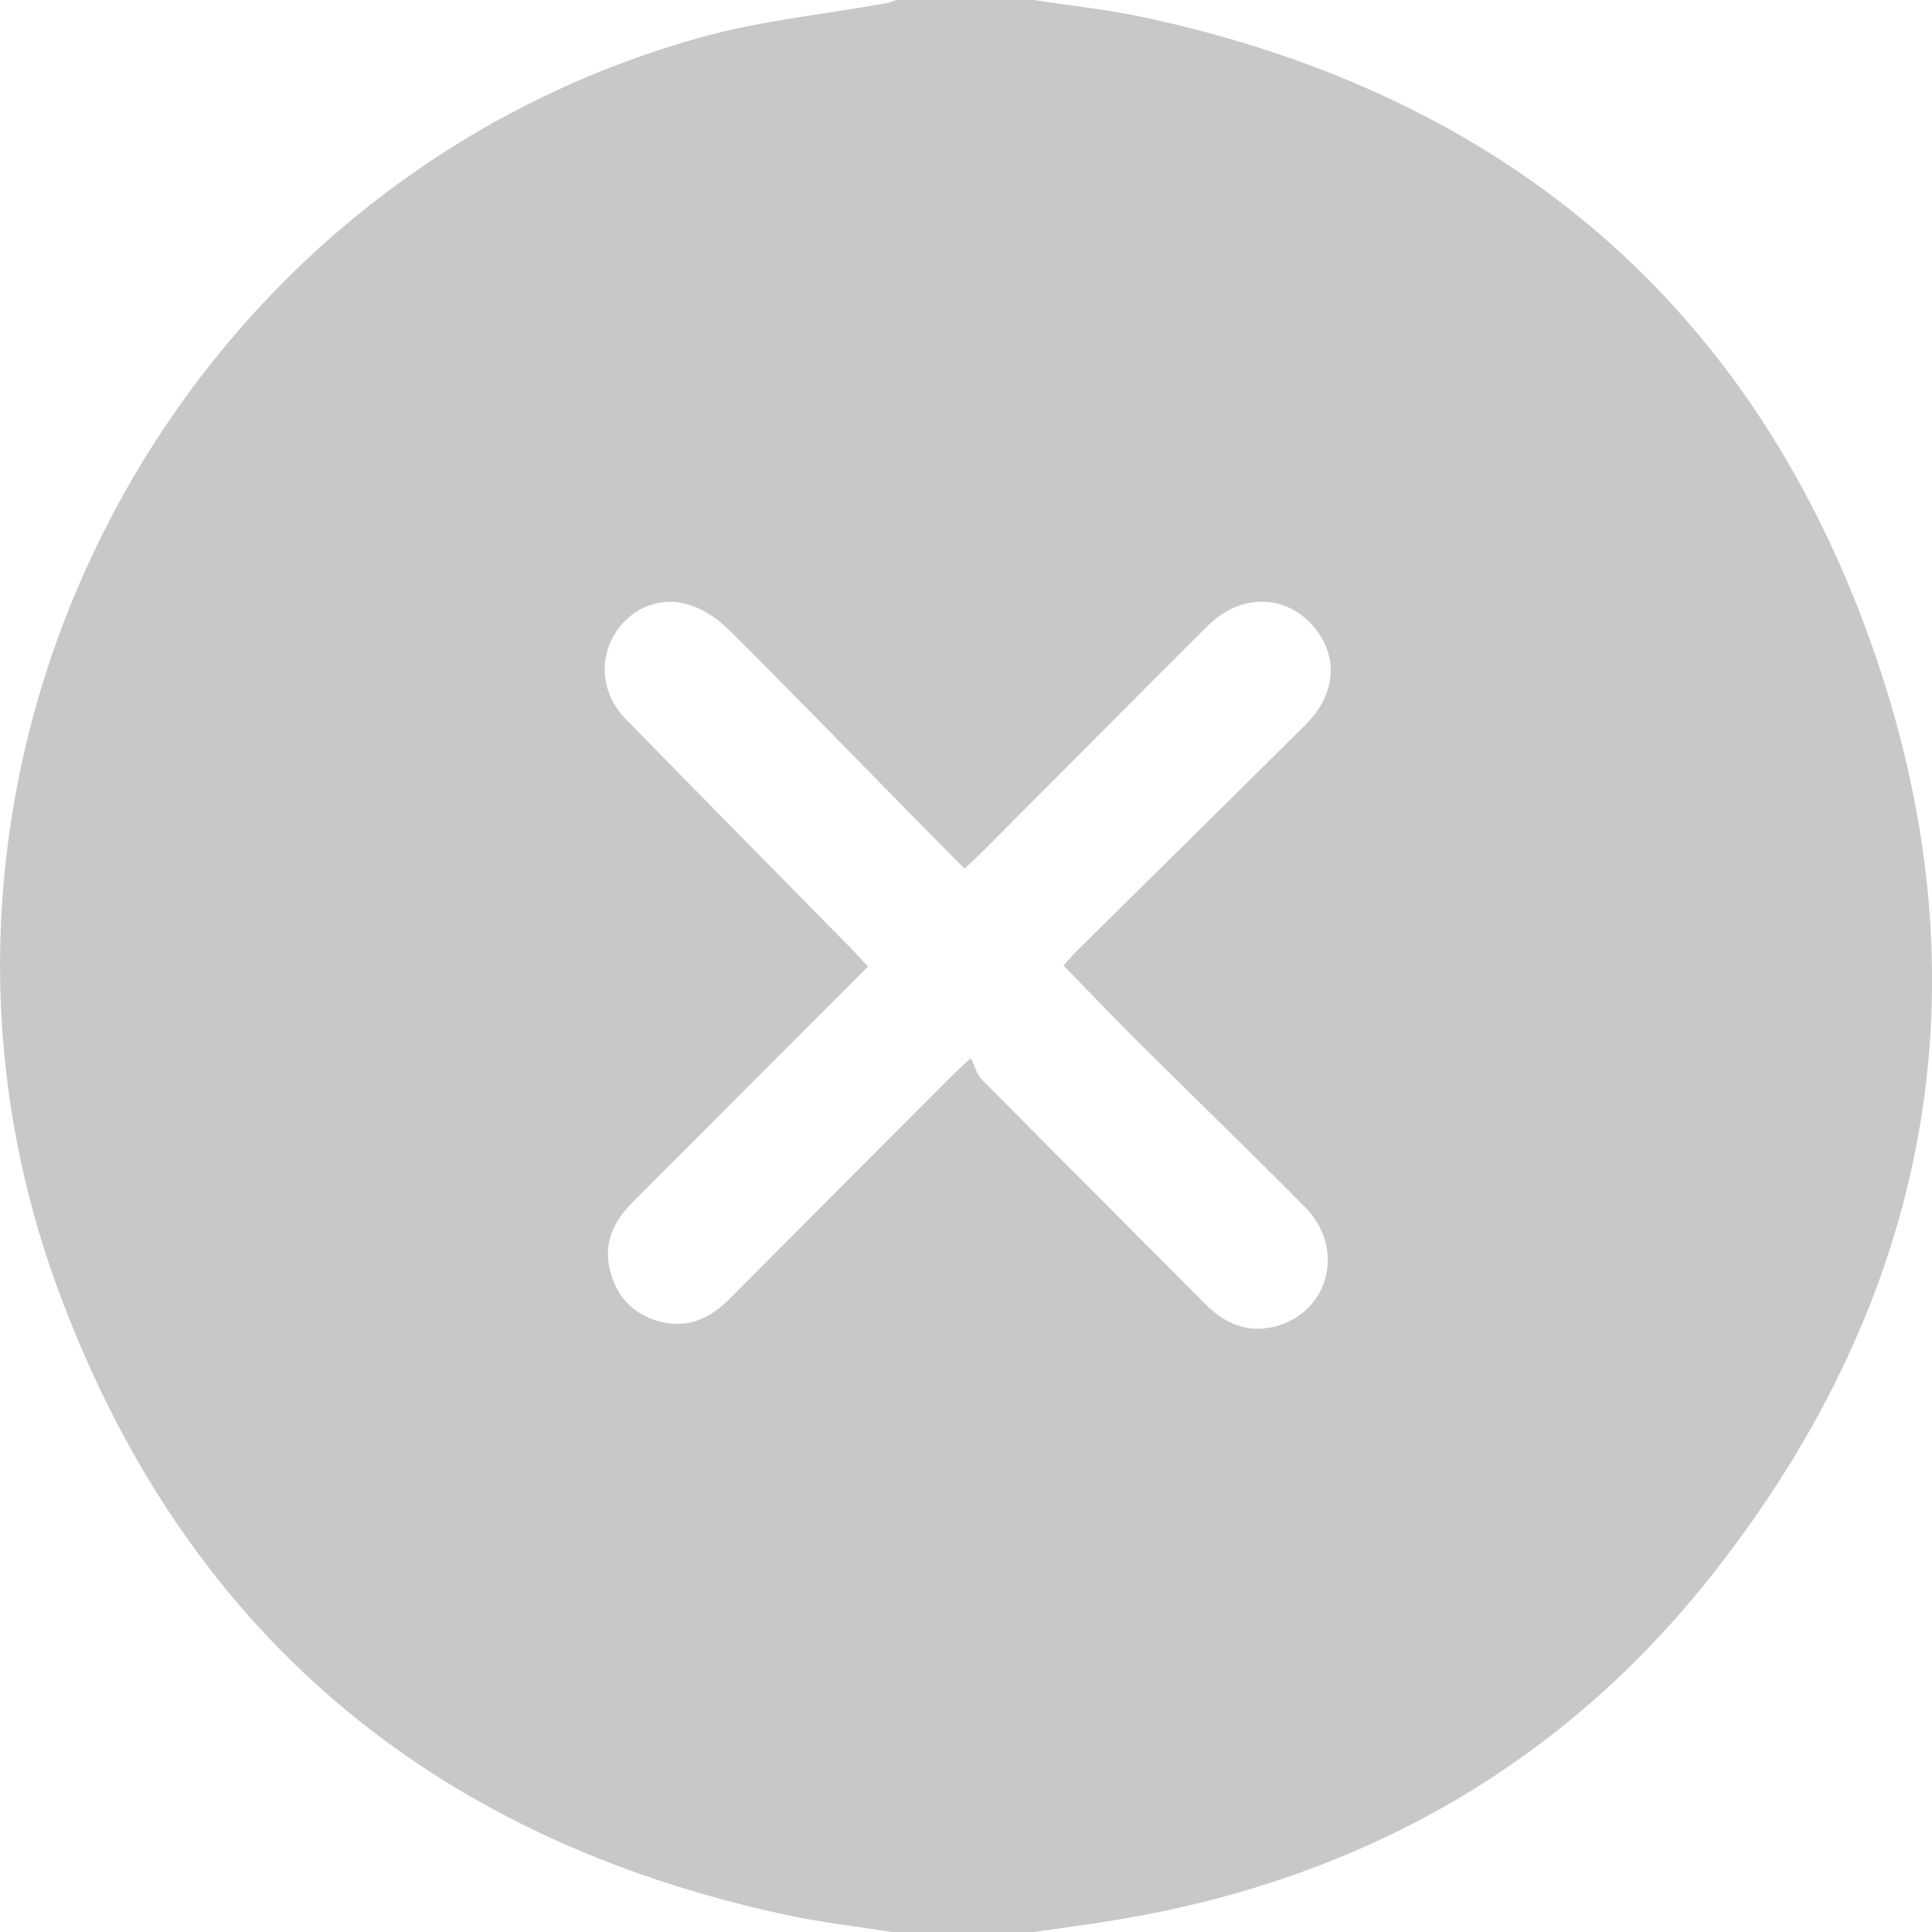                     <svg width="16" height="16" viewBox="0 0 16 16" fill="none" xmlns="http://www.w3.org/2000/svg">
                      <path
                        d="M7.386 16C7.778 16 8.17 16 8.562 16C8.802 15.965 9.042 15.935 9.281 15.894C11.275 15.556 12.941 14.618 14.19 13.028C15.983 10.747 16.474 8.172 15.53 5.425C14.535 2.533 12.461 0.784 9.472 0.143C9.172 0.079 8.865 0.047 8.562 0H7.422C7.394 0.01 7.366 0.022 7.338 0.027C6.831 0.118 6.314 0.169 5.82 0.305C1.405 1.521 -1.104 6.353 0.475 10.663C1.514 13.502 3.561 15.225 6.513 15.859C6.801 15.921 7.095 15.954 7.386 16ZM7.189 8.004C7.132 7.944 7.089 7.896 7.044 7.85C6.423 7.219 5.801 6.588 5.182 5.955C4.991 5.759 4.956 5.488 5.082 5.266C5.202 5.054 5.441 4.935 5.689 5.003C5.813 5.037 5.937 5.118 6.03 5.21C6.549 5.725 7.058 6.25 7.57 6.771C7.707 6.91 7.844 7.049 7.988 7.194C8.046 7.139 8.093 7.095 8.139 7.05C8.76 6.428 9.38 5.803 10.003 5.182C10.284 4.902 10.676 4.921 10.902 5.218C11.087 5.461 11.055 5.761 10.81 6.004C10.177 6.633 9.542 7.258 8.908 7.885C8.872 7.921 8.839 7.962 8.808 7.996C9.024 8.218 9.229 8.433 9.439 8.642C9.895 9.095 10.357 9.541 10.808 9.997C11.145 10.337 11.009 10.868 10.561 10.985C10.332 11.044 10.143 10.962 9.981 10.799C9.365 10.179 8.747 9.562 8.132 8.941C8.088 8.896 8.071 8.824 8.04 8.762C7.947 8.85 7.916 8.877 7.887 8.906C7.274 9.521 6.66 10.134 6.049 10.75C5.898 10.902 5.726 10.996 5.508 10.954C5.288 10.911 5.134 10.783 5.064 10.563C4.988 10.326 5.065 10.131 5.232 9.964C5.878 9.316 6.525 8.669 7.188 8.005L7.189 8.004Z"
                        fill="#C8C8C8"></path>
                    </svg>